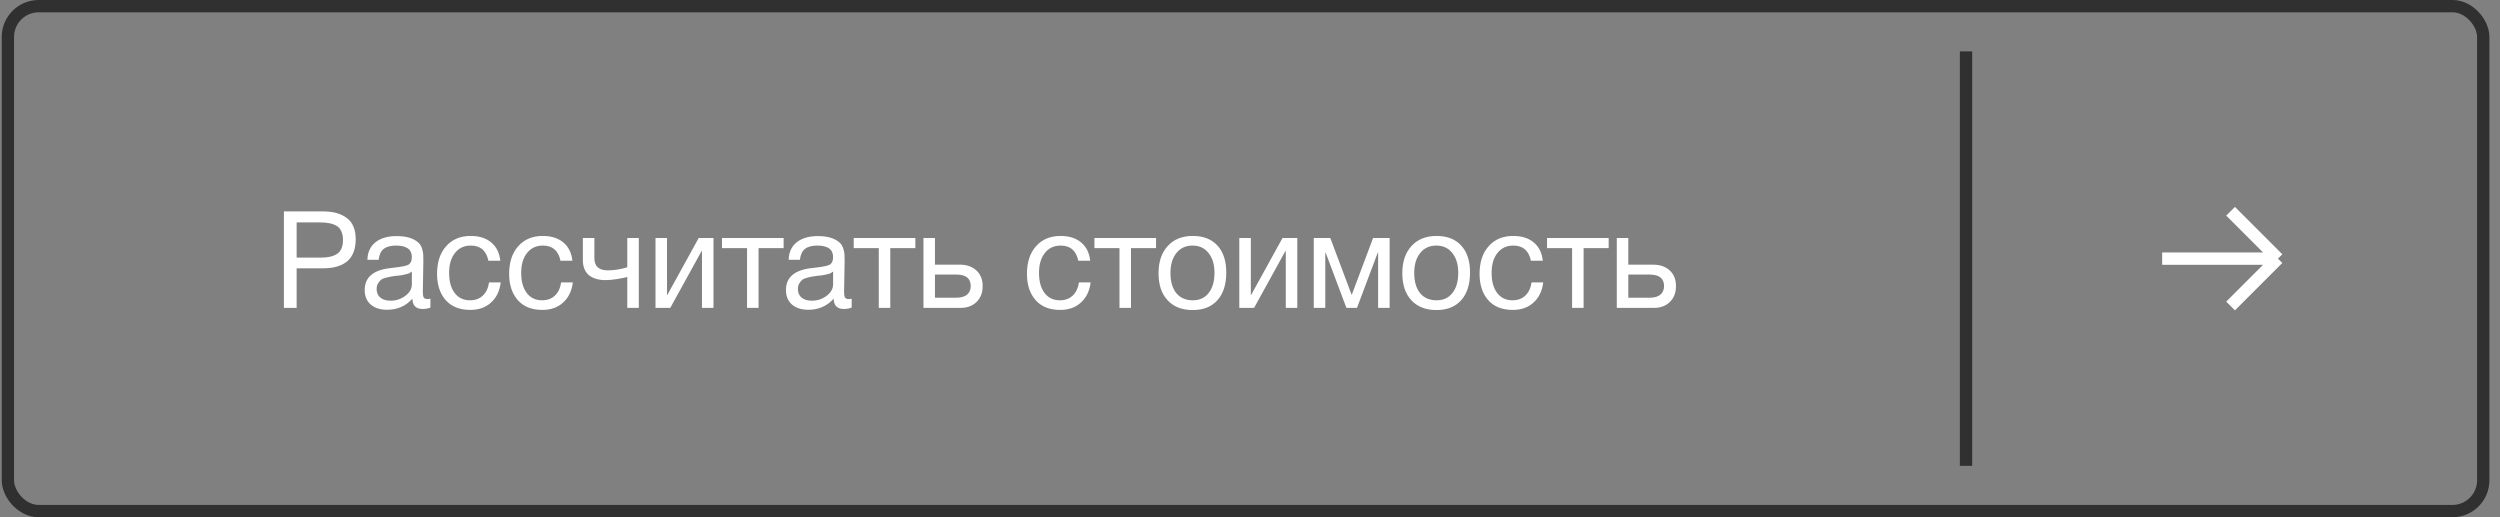 <?xml version="1.0" encoding="UTF-8"?> <svg xmlns="http://www.w3.org/2000/svg" width="203" height="42" viewBox="0 0 203 42" fill="none"><rect x="0" y="0" width="203" height="42" fill="#808080" stroke="none"/><path d="M23.053 17.168H26.276C27.076 17.168 27.71 17.351 28.179 17.718C28.648 18.077 28.883 18.646 28.883 19.423C28.883 21 27.992 21.788 26.21 21.788H24.087V25H23.053V17.168ZM24.087 18.059V20.919H26.078C26.636 20.919 27.068 20.816 27.376 20.611C27.692 20.398 27.849 20.024 27.849 19.489C27.849 19.188 27.798 18.939 27.695 18.741C27.6 18.543 27.457 18.396 27.266 18.301C27.076 18.206 26.878 18.143 26.672 18.114C26.467 18.077 26.221 18.059 25.935 18.059H24.087ZM34.949 24.252V24.978C34.758 25.051 34.546 25.088 34.311 25.088C33.776 25.088 33.501 24.809 33.486 24.252C32.951 24.853 32.265 25.154 31.429 25.154C30.872 25.154 30.428 25.011 30.098 24.725C29.775 24.439 29.614 24.047 29.614 23.548C29.614 22.536 30.285 21.946 31.627 21.777C31.715 21.762 31.843 21.748 32.012 21.733C32.65 21.66 33.042 21.575 33.189 21.48C33.358 21.363 33.442 21.161 33.442 20.875C33.442 20.252 33.013 19.94 32.155 19.94C31.715 19.94 31.381 20.032 31.154 20.215C30.927 20.391 30.791 20.684 30.747 21.095H29.834C29.849 20.486 30.065 20.013 30.483 19.676C30.901 19.339 31.477 19.17 32.21 19.17C33.009 19.17 33.603 19.353 33.992 19.72C34.117 19.837 34.208 19.991 34.267 20.182C34.326 20.373 34.359 20.53 34.366 20.655C34.373 20.772 34.377 20.952 34.377 21.194C34.377 21.473 34.37 21.894 34.355 22.459C34.34 23.024 34.333 23.445 34.333 23.724C34.333 23.929 34.359 24.076 34.41 24.164C34.469 24.245 34.571 24.285 34.718 24.285C34.777 24.285 34.854 24.274 34.949 24.252ZM33.442 22.052C33.376 22.103 33.306 22.147 33.233 22.184C33.16 22.221 33.064 22.25 32.947 22.272C32.837 22.294 32.76 22.312 32.716 22.327C32.679 22.334 32.584 22.349 32.43 22.371C32.276 22.386 32.195 22.393 32.188 22.393C31.961 22.422 31.81 22.444 31.737 22.459C31.671 22.466 31.539 22.496 31.341 22.547C31.15 22.598 31.015 22.657 30.934 22.723C30.853 22.789 30.773 22.888 30.692 23.02C30.619 23.145 30.582 23.295 30.582 23.471C30.582 23.764 30.681 23.995 30.879 24.164C31.084 24.333 31.363 24.417 31.715 24.417C32.162 24.417 32.562 24.285 32.914 24.021C33.266 23.757 33.442 23.445 33.442 23.086V22.052ZM40.659 22.932C40.578 23.614 40.318 24.157 39.878 24.56C39.446 24.963 38.881 25.165 38.184 25.165C37.326 25.165 36.663 24.901 36.193 24.373C35.724 23.838 35.489 23.126 35.489 22.239C35.489 21.293 35.735 20.545 36.226 19.995C36.718 19.438 37.381 19.159 38.217 19.159C38.914 19.159 39.471 19.335 39.889 19.687C40.307 20.032 40.553 20.527 40.626 21.172H39.658C39.489 20.351 39.013 19.94 38.228 19.94C37.685 19.94 37.257 20.142 36.941 20.545C36.626 20.941 36.468 21.48 36.468 22.162C36.468 22.851 36.618 23.394 36.919 23.79C37.22 24.186 37.634 24.384 38.162 24.384C38.587 24.384 38.932 24.259 39.196 24.01C39.468 23.761 39.64 23.401 39.713 22.932H40.659ZM46.512 22.932C46.432 23.614 46.171 24.157 45.731 24.56C45.299 24.963 44.734 25.165 44.037 25.165C43.179 25.165 42.516 24.901 42.046 24.373C41.577 23.838 41.342 23.126 41.342 22.239C41.342 21.293 41.588 20.545 42.079 19.995C42.571 19.438 43.234 19.159 44.07 19.159C44.767 19.159 45.324 19.335 45.742 19.687C46.16 20.032 46.406 20.527 46.479 21.172H45.511C45.343 20.351 44.866 19.94 44.081 19.94C43.539 19.94 43.11 20.142 42.794 20.545C42.479 20.941 42.321 21.48 42.321 22.162C42.321 22.851 42.472 23.394 42.772 23.79C43.073 24.186 43.487 24.384 44.015 24.384C44.441 24.384 44.785 24.259 45.049 24.01C45.321 23.761 45.493 23.401 45.566 22.932H46.512ZM51.871 25H50.936V22.492C50.782 22.536 50.51 22.591 50.122 22.657C49.74 22.716 49.425 22.745 49.176 22.745C48.596 22.745 48.142 22.609 47.812 22.338C47.489 22.059 47.328 21.652 47.328 21.117V19.324H48.263V20.963C48.263 21.623 48.626 21.953 49.352 21.953C49.872 21.953 50.4 21.869 50.936 21.7V19.324H51.871V25ZM54.426 25H53.227V19.324H54.162V23.955H54.184L56.736 19.324H57.935V25H57V20.369H56.978L54.426 25ZM63.63 20.149H61.595V25H60.66V20.149H58.625V19.324H63.63V20.149ZM69.155 24.252V24.978C68.964 25.051 68.752 25.088 68.517 25.088C67.982 25.088 67.707 24.809 67.692 24.252C67.157 24.853 66.471 25.154 65.635 25.154C65.078 25.154 64.634 25.011 64.304 24.725C63.981 24.439 63.82 24.047 63.82 23.548C63.82 22.536 64.491 21.946 65.833 21.777C65.921 21.762 66.049 21.748 66.218 21.733C66.856 21.66 67.248 21.575 67.395 21.48C67.564 21.363 67.648 21.161 67.648 20.875C67.648 20.252 67.219 19.94 66.361 19.94C65.921 19.94 65.587 20.032 65.36 20.215C65.133 20.391 64.997 20.684 64.953 21.095H64.04C64.055 20.486 64.271 20.013 64.689 19.676C65.107 19.339 65.683 19.17 66.416 19.17C67.215 19.17 67.809 19.353 68.198 19.72C68.323 19.837 68.414 19.991 68.473 20.182C68.532 20.373 68.565 20.53 68.572 20.655C68.579 20.772 68.583 20.952 68.583 21.194C68.583 21.473 68.576 21.894 68.561 22.459C68.546 23.024 68.539 23.445 68.539 23.724C68.539 23.929 68.565 24.076 68.616 24.164C68.675 24.245 68.777 24.285 68.924 24.285C68.983 24.285 69.06 24.274 69.155 24.252ZM67.648 22.052C67.582 22.103 67.512 22.147 67.439 22.184C67.366 22.221 67.27 22.25 67.153 22.272C67.043 22.294 66.966 22.312 66.922 22.327C66.885 22.334 66.79 22.349 66.636 22.371C66.482 22.386 66.401 22.393 66.394 22.393C66.167 22.422 66.016 22.444 65.943 22.459C65.877 22.466 65.745 22.496 65.547 22.547C65.356 22.598 65.221 22.657 65.14 22.723C65.059 22.789 64.979 22.888 64.898 23.02C64.825 23.145 64.788 23.295 64.788 23.471C64.788 23.764 64.887 23.995 65.085 24.164C65.29 24.333 65.569 24.417 65.921 24.417C66.368 24.417 66.768 24.285 67.12 24.021C67.472 23.757 67.648 23.445 67.648 23.086V22.052ZM74.326 20.149H72.291V25H71.356V20.149H69.321V19.324H74.326V20.149ZM79.286 21.964C79.623 22.272 79.792 22.694 79.792 23.229C79.792 23.764 79.627 24.193 79.297 24.516C78.974 24.839 78.538 25 77.988 25H74.985V19.324H75.92V21.491H77.944C78.501 21.491 78.949 21.649 79.286 21.964ZM77.647 22.294H75.92V24.175H77.647C78.028 24.175 78.318 24.094 78.516 23.933C78.721 23.764 78.824 23.53 78.824 23.229C78.824 22.606 78.432 22.294 77.647 22.294ZM88.558 22.932C88.477 23.614 88.217 24.157 87.777 24.56C87.344 24.963 86.779 25.165 86.083 25.165C85.225 25.165 84.561 24.901 84.092 24.373C83.622 23.838 83.388 23.126 83.388 22.239C83.388 21.293 83.633 20.545 84.125 19.995C84.616 19.438 85.28 19.159 86.116 19.159C86.812 19.159 87.37 19.335 87.788 19.687C88.206 20.032 88.451 20.527 88.525 21.172H87.557C87.388 20.351 86.911 19.94 86.127 19.94C85.584 19.94 85.155 20.142 84.84 20.545C84.524 20.941 84.367 21.48 84.367 22.162C84.367 22.851 84.517 23.394 84.818 23.79C85.118 24.186 85.533 24.384 86.061 24.384C86.486 24.384 86.831 24.259 87.095 24.01C87.366 23.761 87.538 23.401 87.612 22.932H88.558ZM93.872 20.149H91.837V25H90.902V20.149H88.867V19.324H93.872V20.149ZM94.821 19.973C95.32 19.43 95.998 19.159 96.856 19.159C97.714 19.159 98.382 19.419 98.858 19.94C99.335 20.461 99.573 21.19 99.573 22.129C99.573 23.09 99.335 23.838 98.858 24.373C98.382 24.908 97.711 25.176 96.845 25.176C95.98 25.176 95.302 24.912 94.81 24.384C94.319 23.856 94.073 23.123 94.073 22.184C94.073 21.253 94.323 20.516 94.821 19.973ZM98.132 20.545C97.817 20.142 97.384 19.94 96.834 19.94C96.284 19.94 95.848 20.142 95.525 20.545C95.203 20.948 95.041 21.487 95.041 22.162C95.041 22.859 95.199 23.405 95.514 23.801C95.837 24.19 96.284 24.384 96.856 24.384C97.406 24.384 97.835 24.186 98.143 23.79C98.459 23.394 98.616 22.848 98.616 22.151C98.616 21.476 98.455 20.941 98.132 20.545ZM101.831 25H100.632V19.324H101.567V23.955H101.589L104.141 19.324H105.34V25H104.405V20.369H104.383L101.831 25ZM112.838 25H111.903V20.523H111.87L110.187 25H109.329L107.646 20.523H107.613V25H106.678V19.324H108.02L109.747 23.922H109.769L111.496 19.324H112.838V25ZM114.615 19.973C115.114 19.43 115.792 19.159 116.65 19.159C117.508 19.159 118.176 19.419 118.652 19.94C119.129 20.461 119.367 21.19 119.367 22.129C119.367 23.09 119.129 23.838 118.652 24.373C118.176 24.908 117.505 25.176 116.639 25.176C115.774 25.176 115.096 24.912 114.604 24.384C114.113 23.856 113.867 23.123 113.867 22.184C113.867 21.253 114.117 20.516 114.615 19.973ZM117.926 20.545C117.611 20.142 117.178 19.94 116.628 19.94C116.078 19.94 115.642 20.142 115.319 20.545C114.997 20.948 114.835 21.487 114.835 22.162C114.835 22.859 114.993 23.405 115.308 23.801C115.631 24.19 116.078 24.384 116.65 24.384C117.2 24.384 117.629 24.186 117.937 23.79C118.253 23.394 118.41 22.848 118.41 22.151C118.41 21.476 118.249 20.941 117.926 20.545ZM125.31 22.932C125.229 23.614 124.969 24.157 124.529 24.56C124.096 24.963 123.531 25.165 122.835 25.165C121.977 25.165 121.313 24.901 120.844 24.373C120.374 23.838 120.14 23.126 120.14 22.239C120.14 21.293 120.385 20.545 120.877 19.995C121.368 19.438 122.032 19.159 122.868 19.159C123.564 19.159 124.122 19.335 124.54 19.687C124.958 20.032 125.203 20.527 125.277 21.172H124.309C124.14 20.351 123.663 19.94 122.879 19.94C122.336 19.94 121.907 20.142 121.592 20.545C121.276 20.941 121.119 21.48 121.119 22.162C121.119 22.851 121.269 23.394 121.57 23.79C121.87 24.186 122.285 24.384 122.813 24.384C123.238 24.384 123.583 24.259 123.847 24.01C124.118 23.761 124.29 23.401 124.364 22.932H125.31ZM130.624 20.149H128.589V25H127.654V20.149H125.619V19.324H130.624V20.149ZM135.584 21.964C135.921 22.272 136.09 22.694 136.09 23.229C136.09 23.764 135.925 24.193 135.595 24.516C135.272 24.839 134.836 25 134.286 25H131.283V19.324H132.218V21.491H134.242C134.799 21.491 135.246 21.649 135.584 21.964ZM133.945 22.294H132.218V24.175H133.945C134.326 24.175 134.616 24.094 134.814 23.933C135.019 23.764 135.122 23.53 135.122 23.229C135.122 22.606 134.729 22.294 133.945 22.294Z" fill="white"></path><rect x="0.64" y="0.5" width="201" height="41" rx="2.5" stroke="#303030"></rect><line x1="159.64" y1="4.172" x2="159.64" y2="37.828" stroke="#303030"></line><path d="M175.568 21H184.969M184.969 21L181.123 24.846M184.969 21L181.123 17.154" stroke="white"></path></svg> 